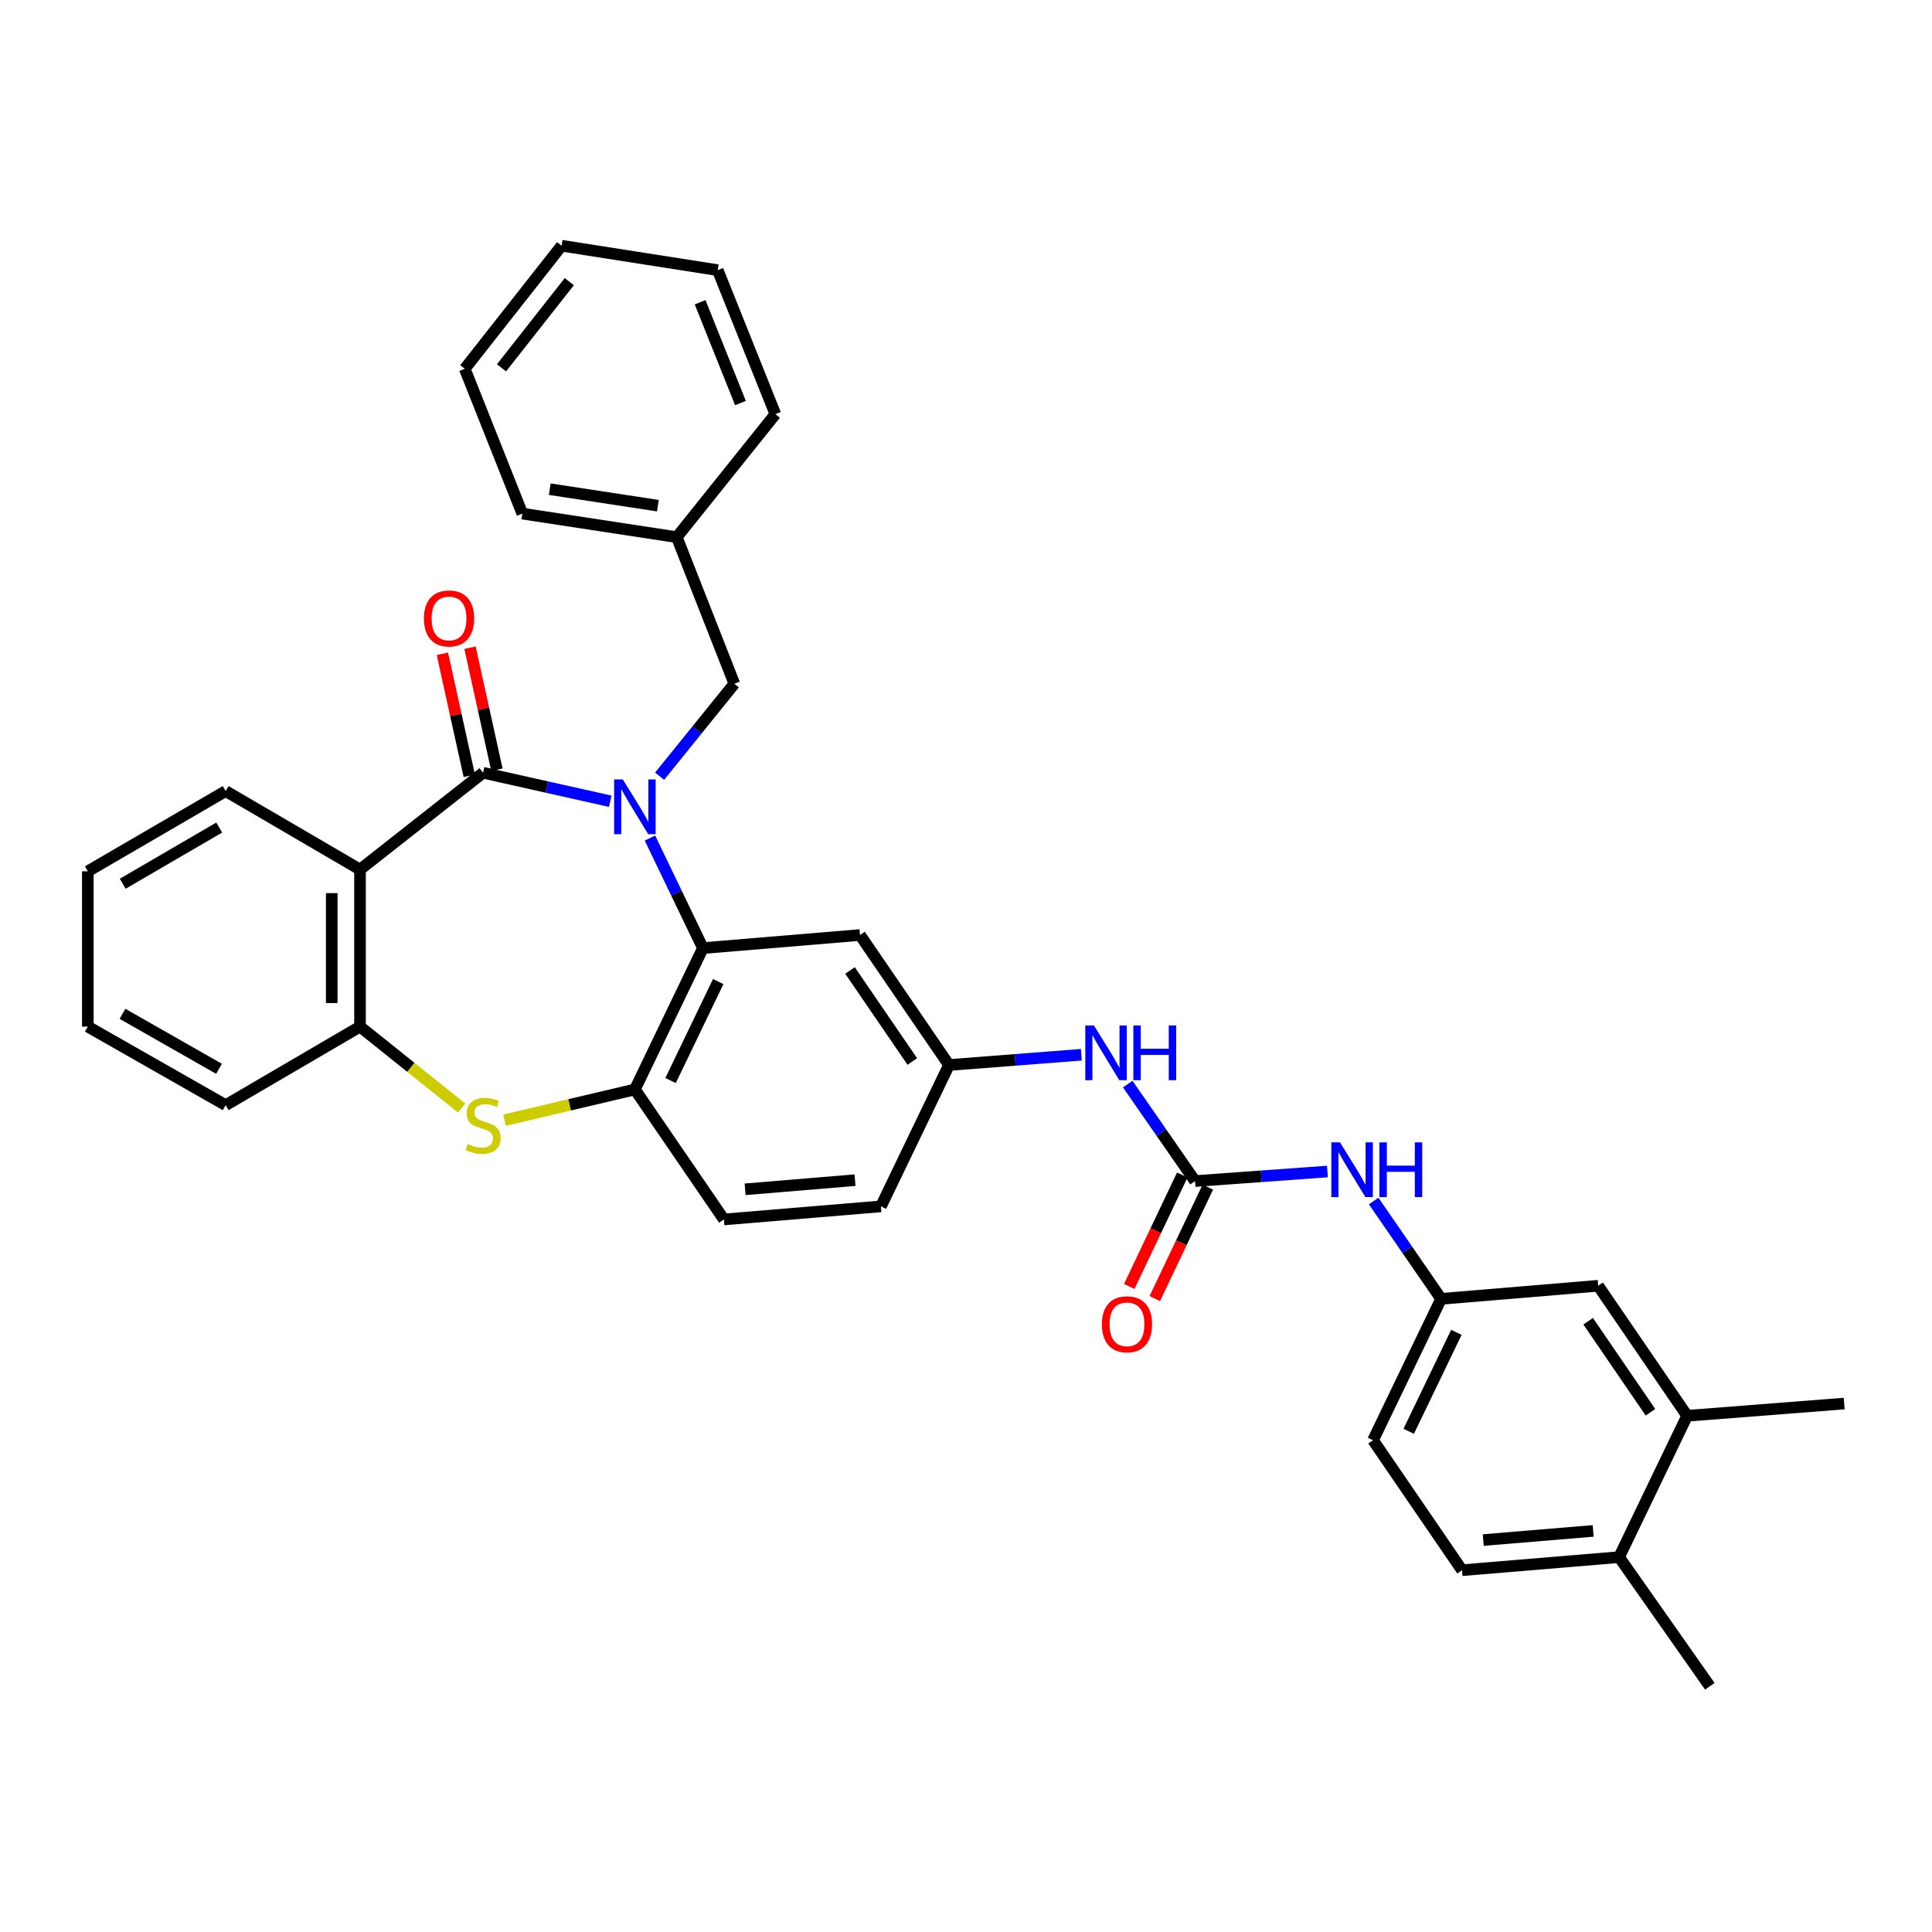 <?xml version='1.0' encoding='iso-8859-1'?>
<svg version='1.1' baseProfile='full'
              xmlns='http://www.w3.org/2000/svg'
                      xmlns:rdkit='http://www.rdkit.org/xml'
                      xmlns:xlink='http://www.w3.org/1999/xlink'
                  xml:space='preserve'
width='1000px' height='1000px' viewBox='0 0 1000 1000'>
<!-- END OF HEADER -->
<rect style='opacity:1.0;fill:#FFFFFF;stroke:none' width='1000' height='1000' x='0' y='0'> </rect>
<path class='bond-0' d='M 315.867,414.729 L 282.957,407.351' style='fill:none;fill-rule:evenodd;stroke:#0000FF;stroke-width:6px;stroke-linecap:butt;stroke-linejoin:miter;stroke-opacity:1' />
<path class='bond-0' d='M 282.957,407.351 L 250.046,399.973' style='fill:none;fill-rule:evenodd;stroke:#000000;stroke-width:6px;stroke-linecap:butt;stroke-linejoin:miter;stroke-opacity:1' />
<path class='bond-2' d='M 336.414,433.777 L 350.123,462.257' style='fill:none;fill-rule:evenodd;stroke:#0000FF;stroke-width:6px;stroke-linecap:butt;stroke-linejoin:miter;stroke-opacity:1' />
<path class='bond-2' d='M 350.123,462.257 L 363.833,490.737' style='fill:none;fill-rule:evenodd;stroke:#000000;stroke-width:6px;stroke-linecap:butt;stroke-linejoin:miter;stroke-opacity:1' />
<path class='bond-8' d='M 341.408,401.768 L 360.753,377.836' style='fill:none;fill-rule:evenodd;stroke:#0000FF;stroke-width:6px;stroke-linecap:butt;stroke-linejoin:miter;stroke-opacity:1' />
<path class='bond-8' d='M 360.753,377.836 L 380.098,353.904' style='fill:none;fill-rule:evenodd;stroke:#000000;stroke-width:6px;stroke-linecap:butt;stroke-linejoin:miter;stroke-opacity:1' />
<path class='bond-1' d='M 250.046,399.973 L 186.346,450.084' style='fill:none;fill-rule:evenodd;stroke:#000000;stroke-width:6px;stroke-linecap:butt;stroke-linejoin:miter;stroke-opacity:1' />
<path class='bond-11' d='M 257.194,398.397 L 250.231,366.826' style='fill:none;fill-rule:evenodd;stroke:#000000;stroke-width:6px;stroke-linecap:butt;stroke-linejoin:miter;stroke-opacity:1' />
<path class='bond-11' d='M 250.231,366.826 L 243.269,335.255' style='fill:none;fill-rule:evenodd;stroke:#FF0000;stroke-width:6px;stroke-linecap:butt;stroke-linejoin:miter;stroke-opacity:1' />
<path class='bond-11' d='M 242.899,401.549 L 235.937,369.978' style='fill:none;fill-rule:evenodd;stroke:#000000;stroke-width:6px;stroke-linecap:butt;stroke-linejoin:miter;stroke-opacity:1' />
<path class='bond-11' d='M 235.937,369.978 L 228.975,338.408' style='fill:none;fill-rule:evenodd;stroke:#FF0000;stroke-width:6px;stroke-linecap:butt;stroke-linejoin:miter;stroke-opacity:1' />
<path class='bond-5' d='M 186.346,450.084 L 186.346,531.374' style='fill:none;fill-rule:evenodd;stroke:#000000;stroke-width:6px;stroke-linecap:butt;stroke-linejoin:miter;stroke-opacity:1' />
<path class='bond-5' d='M 171.708,462.278 L 171.708,519.181' style='fill:none;fill-rule:evenodd;stroke:#000000;stroke-width:6px;stroke-linecap:butt;stroke-linejoin:miter;stroke-opacity:1' />
<path class='bond-22' d='M 186.346,450.084 L 116.807,409.463' style='fill:none;fill-rule:evenodd;stroke:#000000;stroke-width:6px;stroke-linecap:butt;stroke-linejoin:miter;stroke-opacity:1' />
<path class='bond-4' d='M 363.833,490.737 L 328.62,563.903' style='fill:none;fill-rule:evenodd;stroke:#000000;stroke-width:6px;stroke-linecap:butt;stroke-linejoin:miter;stroke-opacity:1' />
<path class='bond-4' d='M 371.741,508.06 L 347.092,559.277' style='fill:none;fill-rule:evenodd;stroke:#000000;stroke-width:6px;stroke-linecap:butt;stroke-linejoin:miter;stroke-opacity:1' />
<path class='bond-7' d='M 363.833,490.737 L 445.132,483.963' style='fill:none;fill-rule:evenodd;stroke:#000000;stroke-width:6px;stroke-linecap:butt;stroke-linejoin:miter;stroke-opacity:1' />
<path class='bond-3' d='M 261.144,579.798 L 294.882,571.851' style='fill:none;fill-rule:evenodd;stroke:#CCCC00;stroke-width:6px;stroke-linecap:butt;stroke-linejoin:miter;stroke-opacity:1' />
<path class='bond-3' d='M 294.882,571.851 L 328.62,563.903' style='fill:none;fill-rule:evenodd;stroke:#000000;stroke-width:6px;stroke-linecap:butt;stroke-linejoin:miter;stroke-opacity:1' />
<path class='bond-34' d='M 238.926,573.502 L 212.636,552.438' style='fill:none;fill-rule:evenodd;stroke:#CCCC00;stroke-width:6px;stroke-linecap:butt;stroke-linejoin:miter;stroke-opacity:1' />
<path class='bond-34' d='M 212.636,552.438 L 186.346,531.374' style='fill:none;fill-rule:evenodd;stroke:#000000;stroke-width:6px;stroke-linecap:butt;stroke-linejoin:miter;stroke-opacity:1' />
<path class='bond-18' d='M 328.62,563.903 L 374.69,631.19' style='fill:none;fill-rule:evenodd;stroke:#000000;stroke-width:6px;stroke-linecap:butt;stroke-linejoin:miter;stroke-opacity:1' />
<path class='bond-24' d='M 186.346,531.374 L 116.807,572.028' style='fill:none;fill-rule:evenodd;stroke:#000000;stroke-width:6px;stroke-linecap:butt;stroke-linejoin:miter;stroke-opacity:1' />
<path class='bond-6' d='M 618.552,611.323 L 601.133,586.225' style='fill:none;fill-rule:evenodd;stroke:#000000;stroke-width:6px;stroke-linecap:butt;stroke-linejoin:miter;stroke-opacity:1' />
<path class='bond-6' d='M 601.133,586.225 L 583.713,561.127' style='fill:none;fill-rule:evenodd;stroke:#0000FF;stroke-width:6px;stroke-linecap:butt;stroke-linejoin:miter;stroke-opacity:1' />
<path class='bond-10' d='M 618.552,611.323 L 652.809,608.848' style='fill:none;fill-rule:evenodd;stroke:#000000;stroke-width:6px;stroke-linecap:butt;stroke-linejoin:miter;stroke-opacity:1' />
<path class='bond-10' d='M 652.809,608.848 L 687.065,606.374' style='fill:none;fill-rule:evenodd;stroke:#0000FF;stroke-width:6px;stroke-linecap:butt;stroke-linejoin:miter;stroke-opacity:1' />
<path class='bond-15' d='M 611.943,608.178 L 598.223,637.015' style='fill:none;fill-rule:evenodd;stroke:#000000;stroke-width:6px;stroke-linecap:butt;stroke-linejoin:miter;stroke-opacity:1' />
<path class='bond-15' d='M 598.223,637.015 L 584.503,665.853' style='fill:none;fill-rule:evenodd;stroke:#FF0000;stroke-width:6px;stroke-linecap:butt;stroke-linejoin:miter;stroke-opacity:1' />
<path class='bond-15' d='M 625.161,614.467 L 611.441,643.304' style='fill:none;fill-rule:evenodd;stroke:#000000;stroke-width:6px;stroke-linecap:butt;stroke-linejoin:miter;stroke-opacity:1' />
<path class='bond-15' d='M 611.441,643.304 L 597.721,672.142' style='fill:none;fill-rule:evenodd;stroke:#FF0000;stroke-width:6px;stroke-linecap:butt;stroke-linejoin:miter;stroke-opacity:1' />
<path class='bond-13' d='M 445.132,483.963 L 491.193,551.25' style='fill:none;fill-rule:evenodd;stroke:#000000;stroke-width:6px;stroke-linecap:butt;stroke-linejoin:miter;stroke-opacity:1' />
<path class='bond-13' d='M 439.962,502.325 L 472.205,549.425' style='fill:none;fill-rule:evenodd;stroke:#000000;stroke-width:6px;stroke-linecap:butt;stroke-linejoin:miter;stroke-opacity:1' />
<path class='bond-23' d='M 380.098,353.904 L 350.301,278.038' style='fill:none;fill-rule:evenodd;stroke:#000000;stroke-width:6px;stroke-linecap:butt;stroke-linejoin:miter;stroke-opacity:1' />
<path class='bond-9' d='M 559.705,545.938 L 525.449,548.594' style='fill:none;fill-rule:evenodd;stroke:#0000FF;stroke-width:6px;stroke-linecap:butt;stroke-linejoin:miter;stroke-opacity:1' />
<path class='bond-9' d='M 525.449,548.594 L 491.193,551.25' style='fill:none;fill-rule:evenodd;stroke:#000000;stroke-width:6px;stroke-linecap:butt;stroke-linejoin:miter;stroke-opacity:1' />
<path class='bond-14' d='M 711.001,621.641 L 728.457,646.966' style='fill:none;fill-rule:evenodd;stroke:#0000FF;stroke-width:6px;stroke-linecap:butt;stroke-linejoin:miter;stroke-opacity:1' />
<path class='bond-14' d='M 728.457,646.966 L 745.912,672.29' style='fill:none;fill-rule:evenodd;stroke:#000000;stroke-width:6px;stroke-linecap:butt;stroke-linejoin:miter;stroke-opacity:1' />
<path class='bond-12' d='M 873.263,732.811 L 827.202,665.508' style='fill:none;fill-rule:evenodd;stroke:#000000;stroke-width:6px;stroke-linecap:butt;stroke-linejoin:miter;stroke-opacity:1' />
<path class='bond-12' d='M 854.274,730.983 L 822.031,683.871' style='fill:none;fill-rule:evenodd;stroke:#000000;stroke-width:6px;stroke-linecap:butt;stroke-linejoin:miter;stroke-opacity:1' />
<path class='bond-25' d='M 873.263,732.811 L 954.545,726.476' style='fill:none;fill-rule:evenodd;stroke:#000000;stroke-width:6px;stroke-linecap:butt;stroke-linejoin:miter;stroke-opacity:1' />
<path class='bond-38' d='M 873.263,732.811 L 838.042,805.969' style='fill:none;fill-rule:evenodd;stroke:#000000;stroke-width:6px;stroke-linecap:butt;stroke-linejoin:miter;stroke-opacity:1' />
<path class='bond-20' d='M 491.193,551.25 L 455.964,624.416' style='fill:none;fill-rule:evenodd;stroke:#000000;stroke-width:6px;stroke-linecap:butt;stroke-linejoin:miter;stroke-opacity:1' />
<path class='bond-16' d='M 745.912,672.29 L 827.202,665.508' style='fill:none;fill-rule:evenodd;stroke:#000000;stroke-width:6px;stroke-linecap:butt;stroke-linejoin:miter;stroke-opacity:1' />
<path class='bond-21' d='M 745.912,672.29 L 710.683,745.456' style='fill:none;fill-rule:evenodd;stroke:#000000;stroke-width:6px;stroke-linecap:butt;stroke-linejoin:miter;stroke-opacity:1' />
<path class='bond-21' d='M 753.816,689.616 L 729.156,740.832' style='fill:none;fill-rule:evenodd;stroke:#000000;stroke-width:6px;stroke-linecap:butt;stroke-linejoin:miter;stroke-opacity:1' />
<path class='bond-17' d='M 838.042,805.969 L 756.744,812.743' style='fill:none;fill-rule:evenodd;stroke:#000000;stroke-width:6px;stroke-linecap:butt;stroke-linejoin:miter;stroke-opacity:1' />
<path class='bond-17' d='M 824.632,792.397 L 767.723,797.139' style='fill:none;fill-rule:evenodd;stroke:#000000;stroke-width:6px;stroke-linecap:butt;stroke-linejoin:miter;stroke-opacity:1' />
<path class='bond-26' d='M 838.042,805.969 L 884.998,872.816' style='fill:none;fill-rule:evenodd;stroke:#000000;stroke-width:6px;stroke-linecap:butt;stroke-linejoin:miter;stroke-opacity:1' />
<path class='bond-35' d='M 374.69,631.19 L 455.964,624.416' style='fill:none;fill-rule:evenodd;stroke:#000000;stroke-width:6px;stroke-linecap:butt;stroke-linejoin:miter;stroke-opacity:1' />
<path class='bond-35' d='M 385.665,615.586 L 442.557,610.844' style='fill:none;fill-rule:evenodd;stroke:#000000;stroke-width:6px;stroke-linecap:butt;stroke-linejoin:miter;stroke-opacity:1' />
<path class='bond-19' d='M 756.744,812.743 L 710.683,745.456' style='fill:none;fill-rule:evenodd;stroke:#000000;stroke-width:6px;stroke-linecap:butt;stroke-linejoin:miter;stroke-opacity:1' />
<path class='bond-29' d='M 116.807,409.463 L 45.455,450.995' style='fill:none;fill-rule:evenodd;stroke:#000000;stroke-width:6px;stroke-linecap:butt;stroke-linejoin:miter;stroke-opacity:1' />
<path class='bond-29' d='M 113.468,428.344 L 63.521,457.416' style='fill:none;fill-rule:evenodd;stroke:#000000;stroke-width:6px;stroke-linecap:butt;stroke-linejoin:miter;stroke-opacity:1' />
<path class='bond-27' d='M 350.301,278.038 L 270.353,265.839' style='fill:none;fill-rule:evenodd;stroke:#000000;stroke-width:6px;stroke-linecap:butt;stroke-linejoin:miter;stroke-opacity:1' />
<path class='bond-27' d='M 340.517,261.737 L 284.553,253.198' style='fill:none;fill-rule:evenodd;stroke:#000000;stroke-width:6px;stroke-linecap:butt;stroke-linejoin:miter;stroke-opacity:1' />
<path class='bond-28' d='M 350.301,278.038 L 401.323,214.362' style='fill:none;fill-rule:evenodd;stroke:#000000;stroke-width:6px;stroke-linecap:butt;stroke-linejoin:miter;stroke-opacity:1' />
<path class='bond-37' d='M 116.807,572.028 L 45.455,531.374' style='fill:none;fill-rule:evenodd;stroke:#000000;stroke-width:6px;stroke-linecap:butt;stroke-linejoin:miter;stroke-opacity:1' />
<path class='bond-37' d='M 113.351,553.211 L 63.404,524.754' style='fill:none;fill-rule:evenodd;stroke:#000000;stroke-width:6px;stroke-linecap:butt;stroke-linejoin:miter;stroke-opacity:1' />
<path class='bond-32' d='M 270.353,265.839 L 240.556,190.884' style='fill:none;fill-rule:evenodd;stroke:#000000;stroke-width:6px;stroke-linecap:butt;stroke-linejoin:miter;stroke-opacity:1' />
<path class='bond-31' d='M 401.323,214.362 L 371.502,139.83' style='fill:none;fill-rule:evenodd;stroke:#000000;stroke-width:6px;stroke-linecap:butt;stroke-linejoin:miter;stroke-opacity:1' />
<path class='bond-31' d='M 383.259,208.62 L 362.384,156.447' style='fill:none;fill-rule:evenodd;stroke:#000000;stroke-width:6px;stroke-linecap:butt;stroke-linejoin:miter;stroke-opacity:1' />
<path class='bond-30' d='M 45.455,450.995 L 45.455,531.374' style='fill:none;fill-rule:evenodd;stroke:#000000;stroke-width:6px;stroke-linecap:butt;stroke-linejoin:miter;stroke-opacity:1' />
<path class='bond-33' d='M 371.502,139.83 L 290.683,127.184' style='fill:none;fill-rule:evenodd;stroke:#000000;stroke-width:6px;stroke-linecap:butt;stroke-linejoin:miter;stroke-opacity:1' />
<path class='bond-36' d='M 240.556,190.884 L 290.683,127.184' style='fill:none;fill-rule:evenodd;stroke:#000000;stroke-width:6px;stroke-linecap:butt;stroke-linejoin:miter;stroke-opacity:1' />
<path class='bond-36' d='M 259.579,190.381 L 294.668,145.791' style='fill:none;fill-rule:evenodd;stroke:#000000;stroke-width:6px;stroke-linecap:butt;stroke-linejoin:miter;stroke-opacity:1' />
<path  class='atom-0' d='M 322.36 403.428
L 331.64 418.428
Q 332.56 419.908, 334.04 422.588
Q 335.52 425.268, 335.6 425.428
L 335.6 403.428
L 339.36 403.428
L 339.36 431.748
L 335.48 431.748
L 325.52 415.348
Q 324.36 413.428, 323.12 411.228
Q 321.92 409.028, 321.56 408.348
L 321.56 431.748
L 317.88 431.748
L 317.88 403.428
L 322.36 403.428
' fill='#0000FF'/>
<path  class='atom-4' d='M 242.046 592.132
Q 242.366 592.252, 243.686 592.812
Q 245.006 593.372, 246.446 593.732
Q 247.926 594.052, 249.366 594.052
Q 252.046 594.052, 253.606 592.772
Q 255.166 591.452, 255.166 589.172
Q 255.166 587.612, 254.366 586.652
Q 253.606 585.692, 252.406 585.172
Q 251.206 584.652, 249.206 584.052
Q 246.686 583.292, 245.166 582.572
Q 243.686 581.852, 242.606 580.332
Q 241.566 578.812, 241.566 576.252
Q 241.566 572.692, 243.966 570.492
Q 246.406 568.292, 251.206 568.292
Q 254.486 568.292, 258.206 569.852
L 257.286 572.932
Q 253.886 571.532, 251.326 571.532
Q 248.566 571.532, 247.046 572.692
Q 245.526 573.812, 245.566 575.772
Q 245.566 577.292, 246.326 578.212
Q 247.126 579.132, 248.246 579.652
Q 249.406 580.172, 251.326 580.772
Q 253.886 581.572, 255.406 582.372
Q 256.926 583.172, 258.006 584.812
Q 259.126 586.412, 259.126 589.172
Q 259.126 593.092, 256.486 595.212
Q 253.886 597.292, 249.526 597.292
Q 247.006 597.292, 245.086 596.732
Q 243.206 596.212, 240.966 595.292
L 242.046 592.132
' fill='#CCCC00'/>
<path  class='atom-10' d='M 566.223 530.787
L 575.503 545.787
Q 576.423 547.267, 577.903 549.947
Q 579.383 552.627, 579.463 552.787
L 579.463 530.787
L 583.223 530.787
L 583.223 559.107
L 579.343 559.107
L 569.383 542.707
Q 568.223 540.787, 566.983 538.587
Q 565.783 536.387, 565.423 535.707
L 565.423 559.107
L 561.743 559.107
L 561.743 530.787
L 566.223 530.787
' fill='#0000FF'/>
<path  class='atom-10' d='M 586.623 530.787
L 590.463 530.787
L 590.463 542.827
L 604.943 542.827
L 604.943 530.787
L 608.783 530.787
L 608.783 559.107
L 604.943 559.107
L 604.943 546.027
L 590.463 546.027
L 590.463 559.107
L 586.623 559.107
L 586.623 530.787
' fill='#0000FF'/>
<path  class='atom-11' d='M 693.583 591.291
L 702.863 606.291
Q 703.783 607.771, 705.263 610.451
Q 706.743 613.131, 706.823 613.291
L 706.823 591.291
L 710.583 591.291
L 710.583 619.611
L 706.703 619.611
L 696.743 603.211
Q 695.583 601.291, 694.343 599.091
Q 693.143 596.891, 692.783 596.211
L 692.783 619.611
L 689.103 619.611
L 689.103 591.291
L 693.583 591.291
' fill='#0000FF'/>
<path  class='atom-11' d='M 713.983 591.291
L 717.823 591.291
L 717.823 603.331
L 732.303 603.331
L 732.303 591.291
L 736.143 591.291
L 736.143 619.611
L 732.303 619.611
L 732.303 606.531
L 717.823 606.531
L 717.823 619.611
L 713.983 619.611
L 713.983 591.291
' fill='#0000FF'/>
<path  class='atom-12' d='M 219.416 320.105
Q 219.416 313.305, 222.776 309.505
Q 226.136 305.705, 232.416 305.705
Q 238.696 305.705, 242.056 309.505
Q 245.416 313.305, 245.416 320.105
Q 245.416 326.985, 242.016 330.905
Q 238.616 334.785, 232.416 334.785
Q 226.176 334.785, 222.776 330.905
Q 219.416 327.025, 219.416 320.105
M 232.416 331.585
Q 236.736 331.585, 239.056 328.705
Q 241.416 325.785, 241.416 320.105
Q 241.416 314.545, 239.056 311.745
Q 236.736 308.905, 232.416 308.905
Q 228.096 308.905, 225.736 311.705
Q 223.416 314.505, 223.416 320.105
Q 223.416 325.825, 225.736 328.705
Q 228.096 331.585, 232.416 331.585
' fill='#FF0000'/>
<path  class='atom-16' d='M 570.323 685.447
Q 570.323 678.647, 573.683 674.847
Q 577.043 671.047, 583.323 671.047
Q 589.603 671.047, 592.963 674.847
Q 596.323 678.647, 596.323 685.447
Q 596.323 692.327, 592.923 696.247
Q 589.523 700.127, 583.323 700.127
Q 577.083 700.127, 573.683 696.247
Q 570.323 692.367, 570.323 685.447
M 583.323 696.927
Q 587.643 696.927, 589.963 694.047
Q 592.323 691.127, 592.323 685.447
Q 592.323 679.887, 589.963 677.087
Q 587.643 674.247, 583.323 674.247
Q 579.003 674.247, 576.643 677.047
Q 574.323 679.847, 574.323 685.447
Q 574.323 691.167, 576.643 694.047
Q 579.003 696.927, 583.323 696.927
' fill='#FF0000'/>
</svg>
